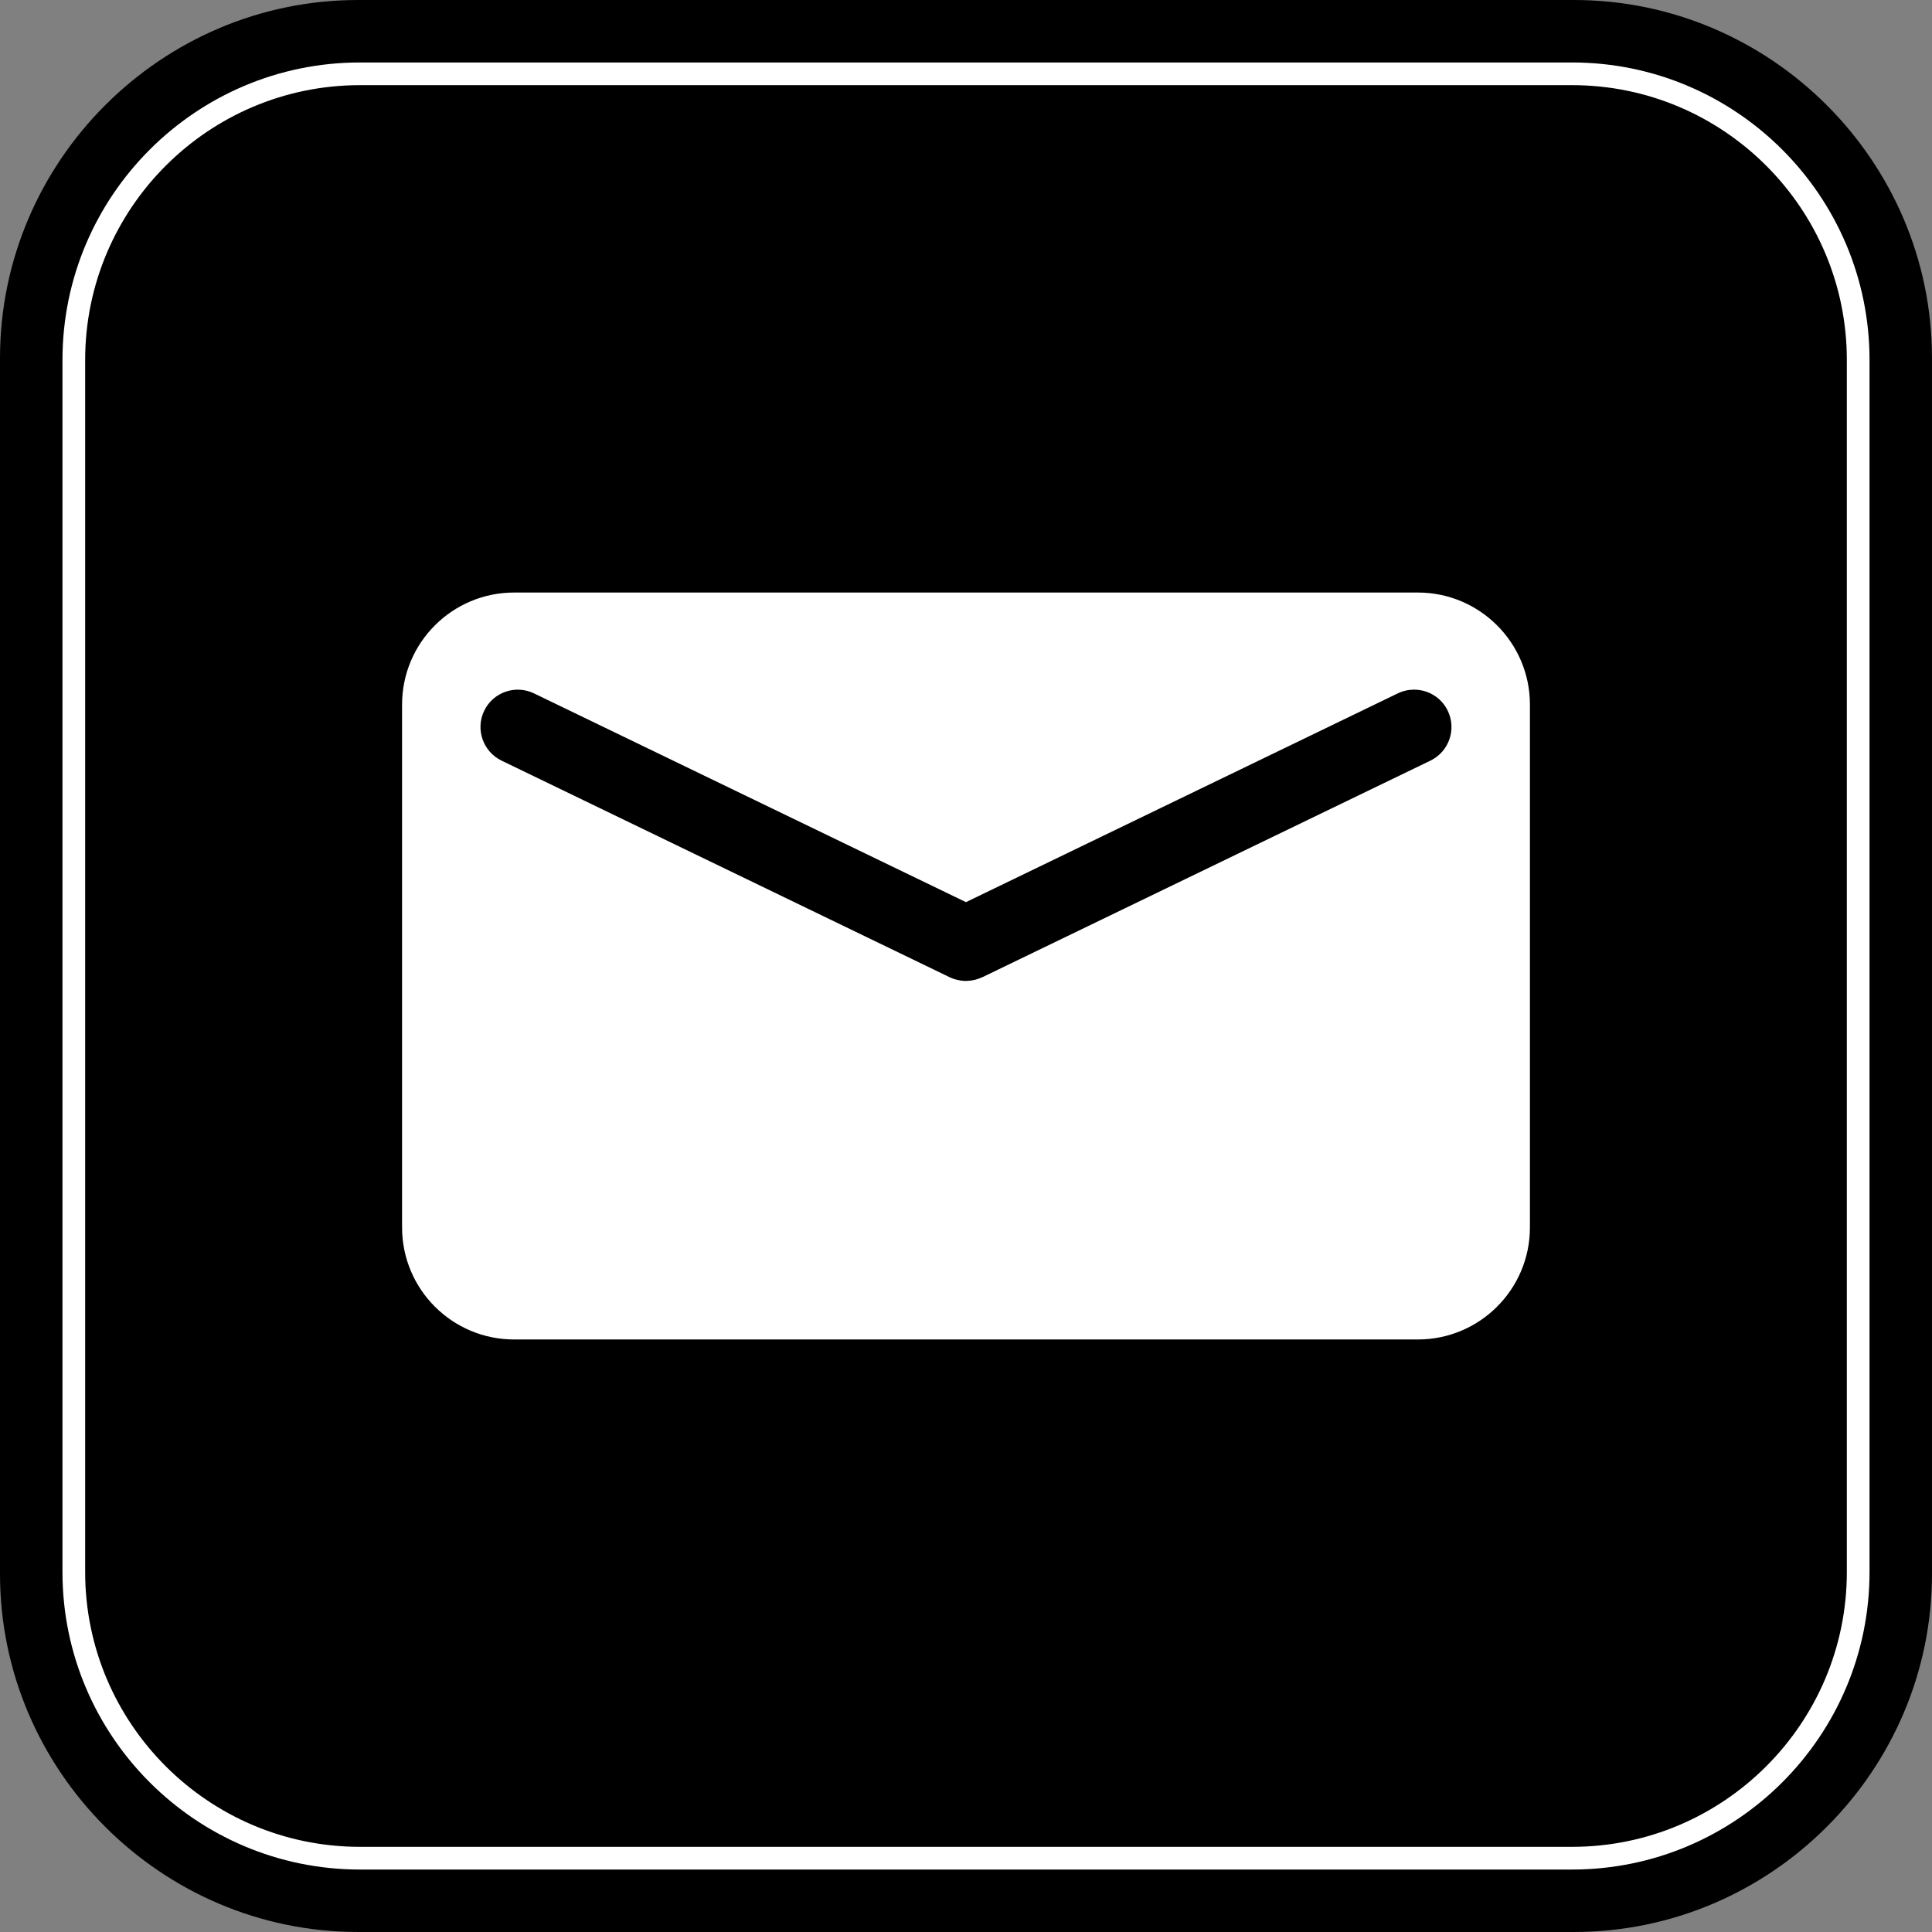 <?xml version="1.0" encoding="UTF-8" standalone="no"?><svg xmlns="http://www.w3.org/2000/svg" xmlns:xlink="http://www.w3.org/1999/xlink" fill="#ffffff" height="485.9" preserveAspectRatio="xMidYMid meet" version="1" viewBox="0.0 0.0 485.9 485.9" width="485.9" zoomAndPan="magnify"><rect x="0.0" y="0.0" width="485.9" height="485.9" fill="#808080" stroke="none"/><defs><clipPath id="a"><path d="M 0 0 L 485.898 0 L 485.898 485.898 L 0 485.898 Z M 0 0"/></clipPath></defs><g><g clip-path="url(#a)" id="change1_1"><path d="M 395.84 485.898 L 90.059 485.898 C 40.527 485.898 0 445.371 0 395.84 L 0 90.059 C 0 40.527 40.527 0 90.059 0 L 395.84 0 C 445.371 0 485.898 40.527 485.898 90.059 L 485.898 395.84 C 485.898 445.371 445.371 485.898 395.84 485.898" fill="#000000"/></g><g id="change2_1"><path d="M 90.523 21.418 C 52.418 21.418 21.418 52.418 21.418 90.523 L 21.418 395.379 C 21.418 433.48 52.418 464.48 90.523 464.48 L 395.379 464.48 C 433.48 464.48 464.48 433.48 464.48 395.379 L 464.48 90.523 C 464.48 52.418 433.48 21.418 395.379 21.418 Z M 395.379 470.191 L 90.523 470.191 C 49.27 470.191 15.711 436.629 15.711 395.379 L 15.711 90.523 C 15.711 49.27 49.27 15.711 90.523 15.711 L 395.379 15.711 C 436.629 15.711 470.188 49.27 470.188 90.523 L 470.188 395.379 C 470.188 436.629 436.629 470.191 395.379 470.191" fill="inherit"/></g><g id="change2_2"><path d="M 359.75 191.301 L 247.043 245.781 C 246.992 245.797 246.961 245.797 246.926 245.812 C 246.406 246.059 245.887 246.238 245.348 246.383 C 245.219 246.414 245.105 246.434 244.977 246.465 C 244.551 246.562 244.129 246.629 243.688 246.66 C 243.543 246.676 243.379 246.691 243.234 246.691 C 243.137 246.691 243.039 246.711 242.941 246.711 C 242.535 246.711 242.113 246.676 241.688 246.613 C 241.621 246.613 241.543 246.598 241.461 246.578 C 240.582 246.434 239.703 246.188 238.855 245.781 L 126.148 191.301 C 121.48 189.039 119.527 183.426 121.773 178.754 C 124.035 174.082 129.648 172.129 134.32 174.395 L 242.941 226.891 L 351.562 174.375 C 352.883 173.742 354.281 173.449 355.648 173.449 C 359.145 173.449 362.5 175.402 364.109 178.754 C 366.371 183.426 364.418 189.039 359.75 191.301 Z M 356.59 149.023 L 129.309 149.023 C 113.734 149.023 101.121 161.652 101.121 177.207 L 101.121 308.691 C 101.121 324.266 113.734 336.879 129.309 336.879 L 356.59 336.879 C 372.148 336.879 384.777 324.266 384.777 308.691 L 384.777 177.207 C 384.777 161.652 372.148 149.023 356.59 149.023" fill="inherit"/></g></g></svg>